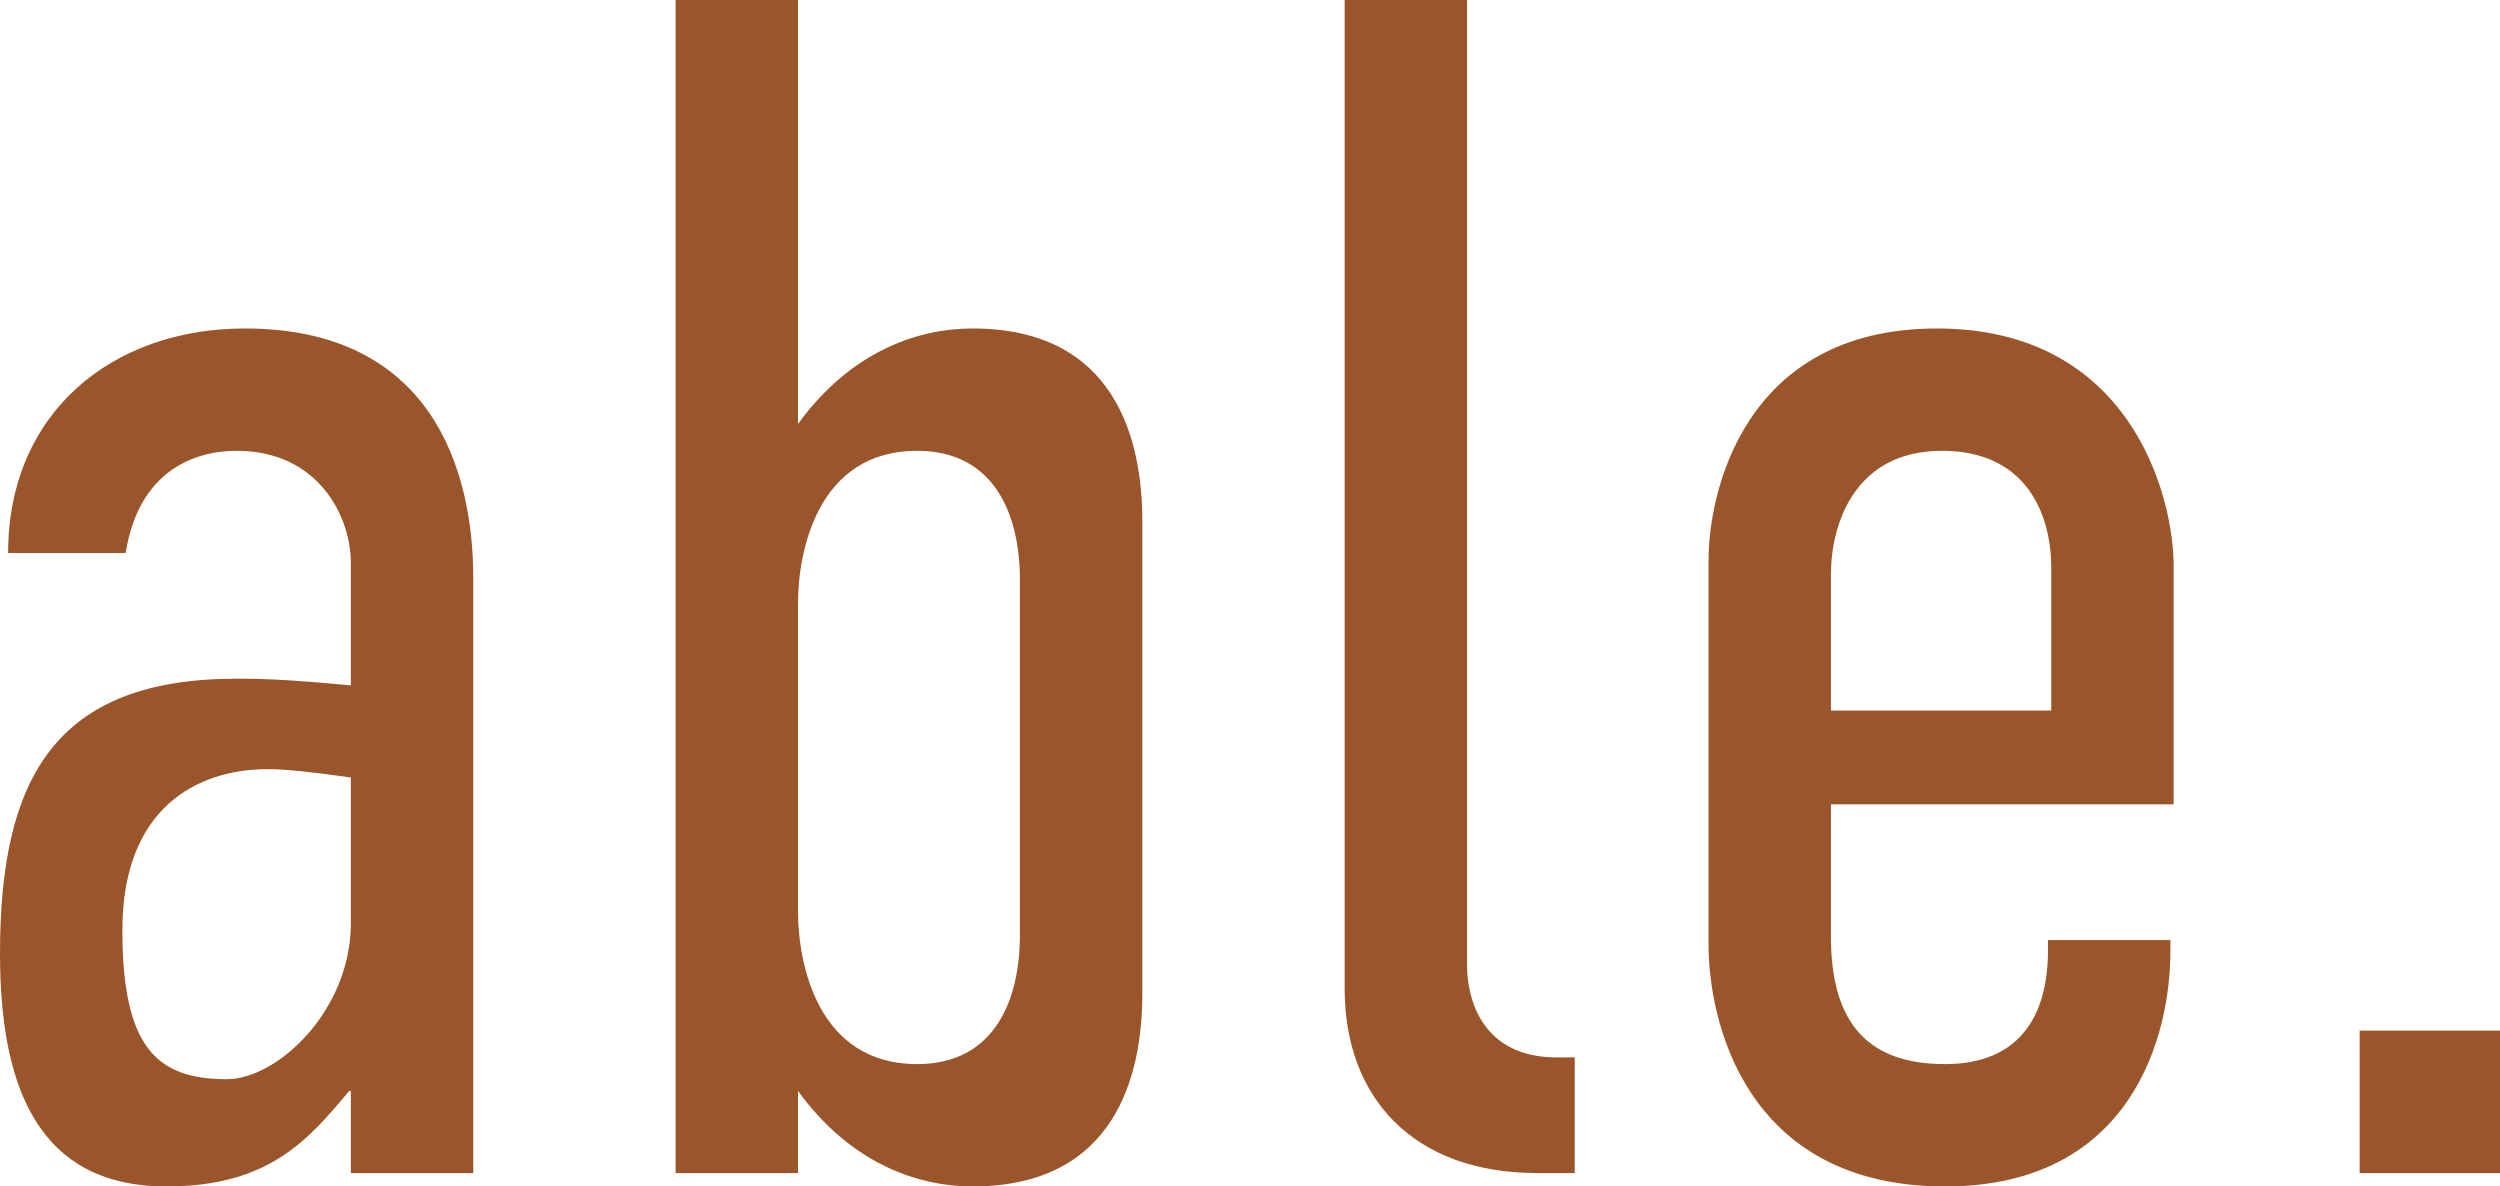 <?xml version="1.0" encoding="UTF-8"?>
<svg xmlns="http://www.w3.org/2000/svg" width="59" height="28" viewBox="0 0 59 28" fill="none">
  <path d="M8.28 27.684H11.169V13.644C11.169 11.113 10.206 7.752 5.777 7.752C2.657 7.752 0.192 9.729 0.192 13.051H2.965C3.274 11.113 4.583 10.639 5.584 10.639C7.51 10.639 8.28 12.181 8.28 13.288V16.175C6.624 16.017 6.008 16.017 5.584 16.017C1.309 16.017 0 18.35 0 22.503C0 25.627 0.886 28 3.928 28C6.355 28 7.279 26.893 8.242 25.746H8.28V27.684ZM8.28 21.791C8.28 23.848 6.547 25.469 5.353 25.469C3.697 25.469 2.888 24.718 2.888 21.949C2.888 19.062 4.66 18.152 6.316 18.152C6.778 18.152 7.471 18.232 8.28 18.35V21.791ZM15.944 27.684H18.833V25.746C20.065 27.446 21.644 28 22.953 28C26.343 28 26.959 25.35 26.959 23.452V12.3C26.959 10.401 26.343 7.752 22.953 7.752C21.644 7.752 20.065 8.305 18.833 10.006V0H15.944V27.684ZM21.644 25.113C19.295 25.113 18.833 22.74 18.833 21.514V14.237C18.833 13.011 19.295 10.639 21.644 10.639C23.493 10.639 24.07 12.181 24.07 13.684V22.068C24.07 23.571 23.493 25.113 21.644 25.113ZM31.734 0V23.333C31.734 25.904 33.352 27.684 36.279 27.684H37.164V24.955H36.741C34.969 24.955 34.622 23.571 34.622 22.78V0H31.734ZM48.333 22.424C48.333 24.045 47.601 25.113 45.906 25.113C44.135 25.113 43.21 24.203 43.21 22.107V18.983H51.298V13.367C51.298 11.667 50.258 7.752 45.714 7.752C41.131 7.752 40.322 11.667 40.322 13.209V22.305C40.322 24.006 41.131 28 45.906 28C50.335 28 51.221 24.401 51.221 22.463V22.186H48.333V22.424ZM43.21 16.768V13.565C43.21 12.339 43.788 10.639 45.829 10.639C47.832 10.639 48.41 12.141 48.41 13.407V16.768H43.21ZM55.688 24.322V27.684H59V24.322H55.688Z" fill="#9A562A"></path>
</svg>
